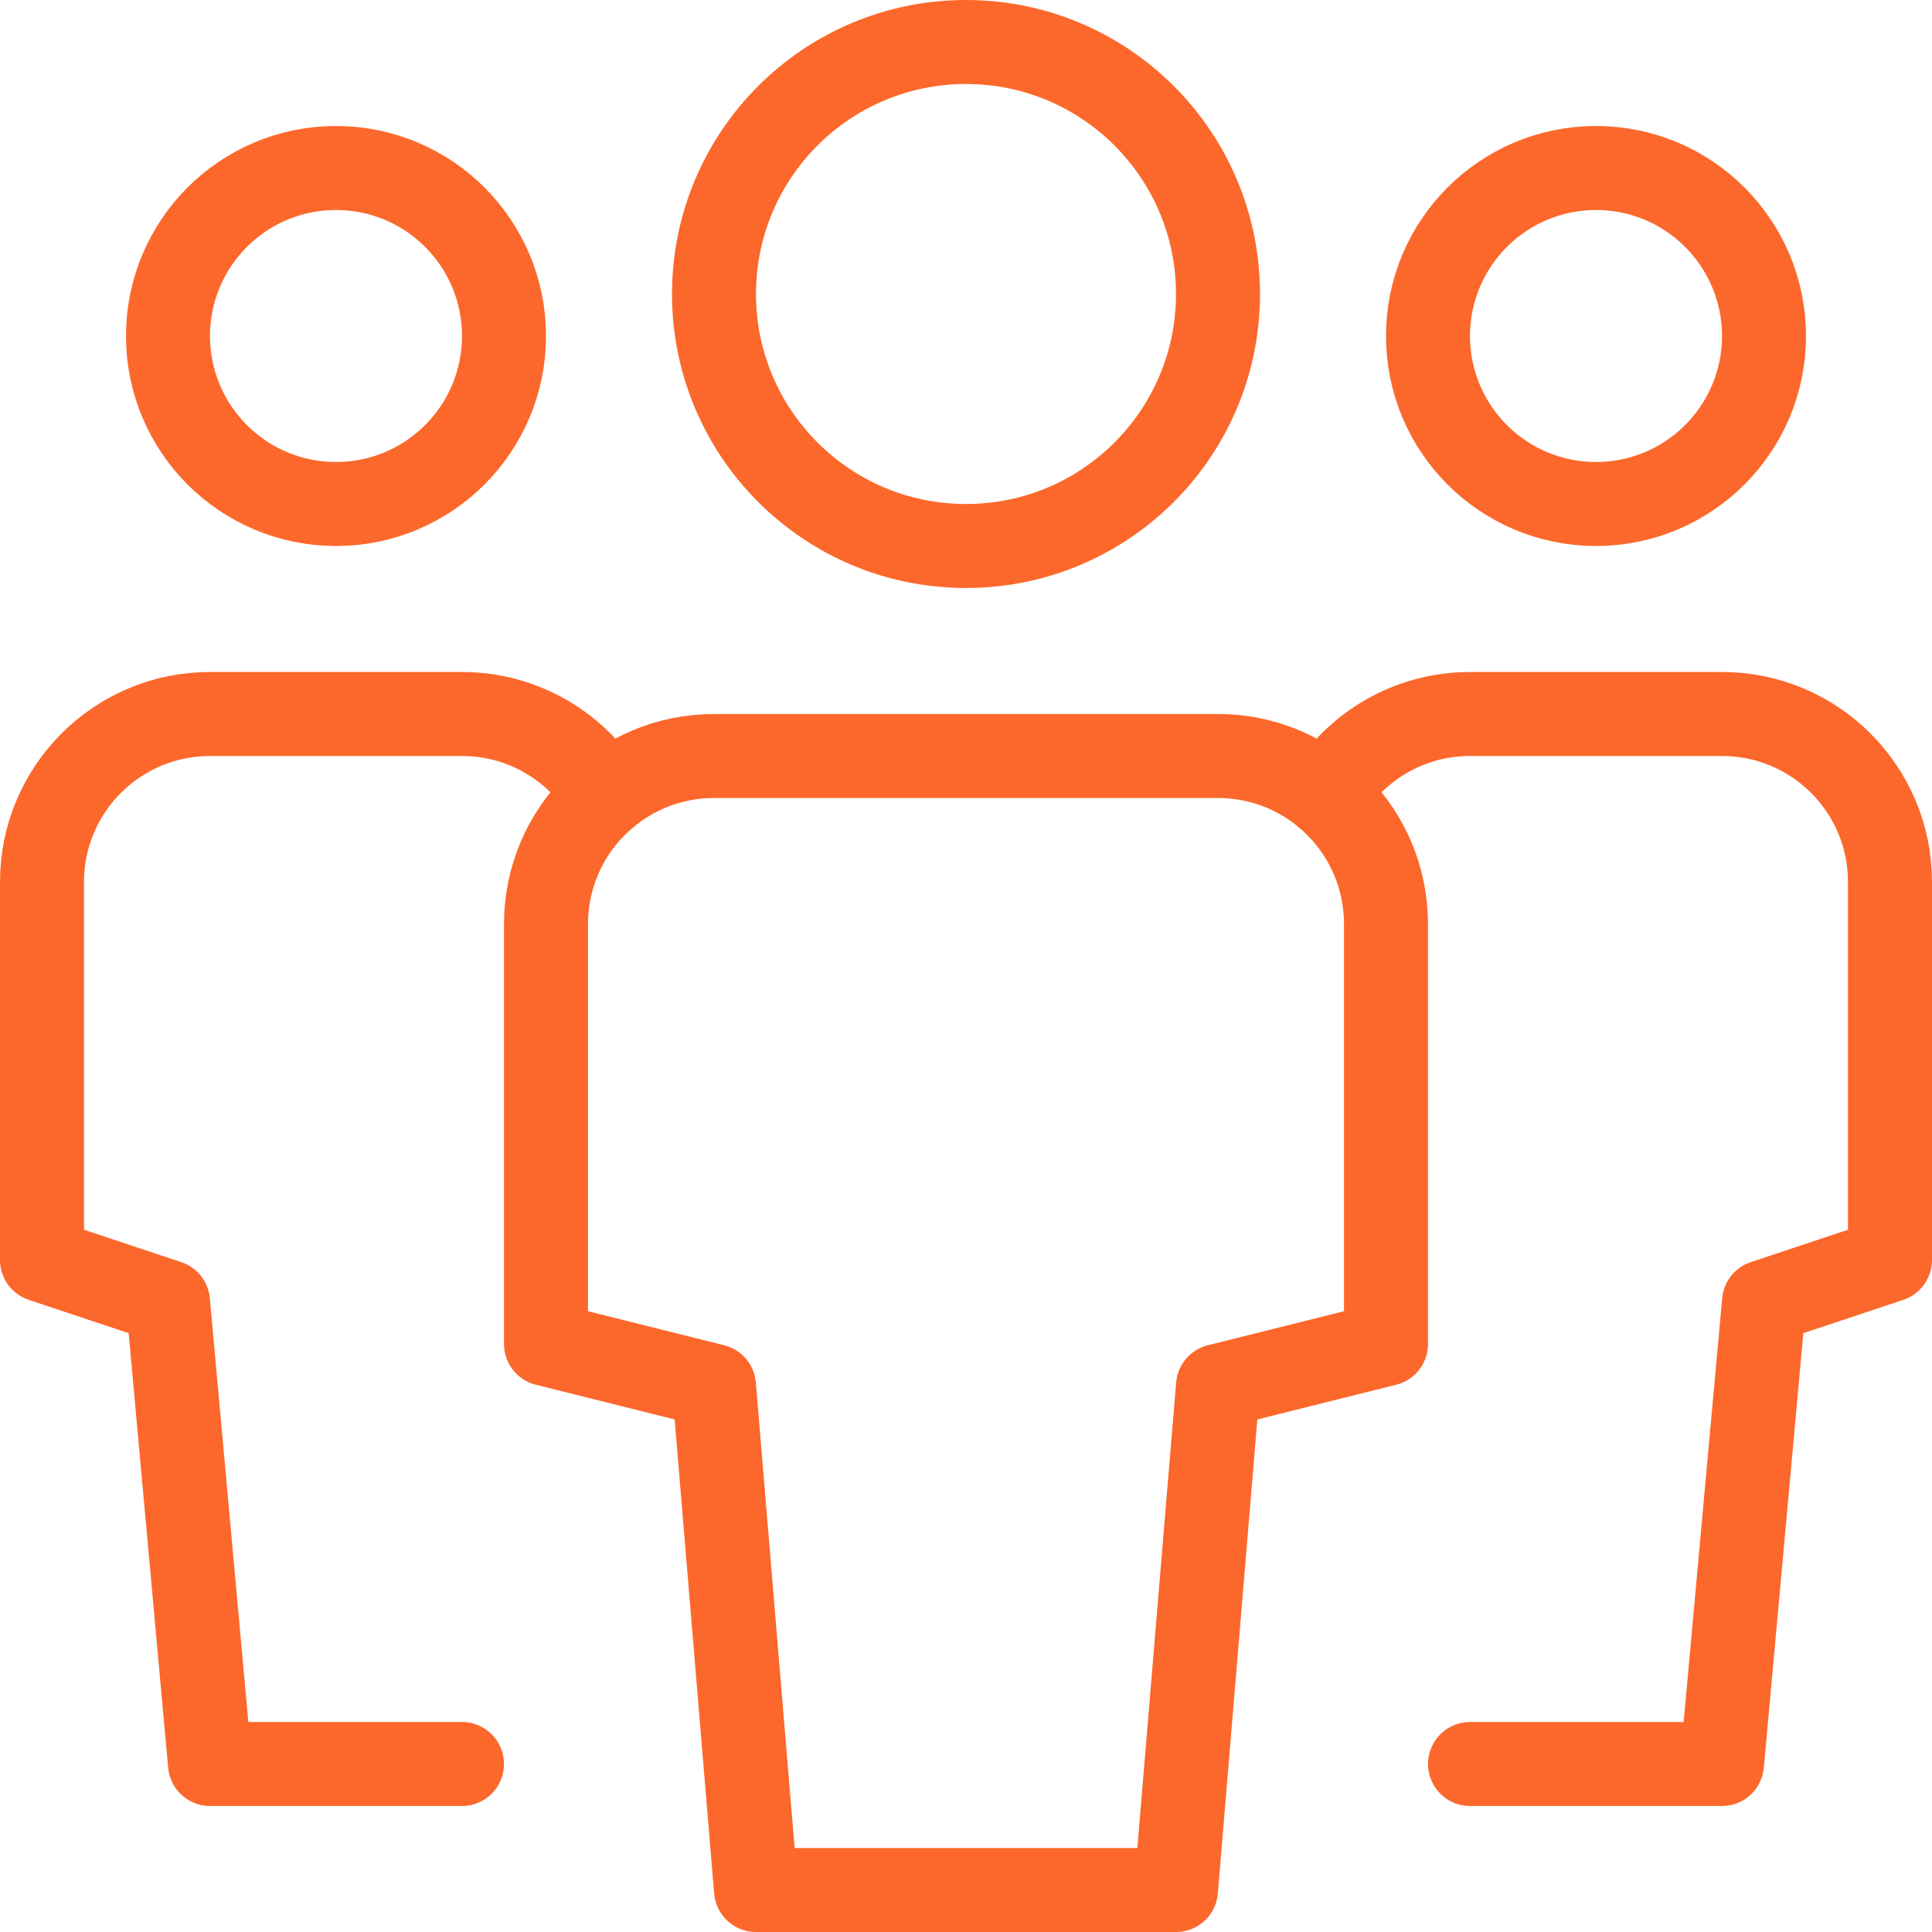 <svg width="46" height="46" viewBox="0 0 46 46" fill="none" xmlns="http://www.w3.org/2000/svg">
<path d="M8 12C5.791 12 4 10.209 4 8C4 5.791 5.791 4 8 4C10.209 4 12 5.791 12 8C12 10.209 10.209 12 8 12Z" stroke="#FC682B" stroke-width="2" stroke-linecap="round" stroke-linejoin="round"/>
<path d="M11 42H5L4 31L1 30V21C1 18.791 2.791 17 5 17H11C12.454 17 13.727 17.777 14.427 18.937" stroke="#FC682B" stroke-width="2" stroke-linecap="round" stroke-linejoin="round"/>
<path d="M38 12C40.209 12 42 10.209 42 8C42 5.791 40.209 4 38 4C35.791 4 34 5.791 34 8C34 10.209 35.791 12 38 12Z" stroke="#FC682B" stroke-width="2" stroke-linecap="round" stroke-linejoin="round"/>
<path d="M35 42H41L42 31L45 30V21C45 18.791 43.209 17 41 17H35C33.546 17 32.273 17.777 31.573 18.937" stroke="#FC682B" stroke-width="2" stroke-linecap="round" stroke-linejoin="round"/>
<path d="M23 13C19.686 13 17 10.314 17 7C17 3.686 19.686 1 23 1C26.314 1 29 3.686 29 7C29 10.314 26.314 13 23 13Z" stroke="#FC682B" stroke-width="2" stroke-linecap="round" stroke-linejoin="round"/>
<path d="M28 45H18L17 33L13 32V22C13 19.791 14.791 18 17 18H29C31.209 18 33 19.791 33 22V32L29 33L28 45Z" stroke="#FC682B" stroke-width="2" stroke-linecap="round" stroke-linejoin="round"/>
</svg>
